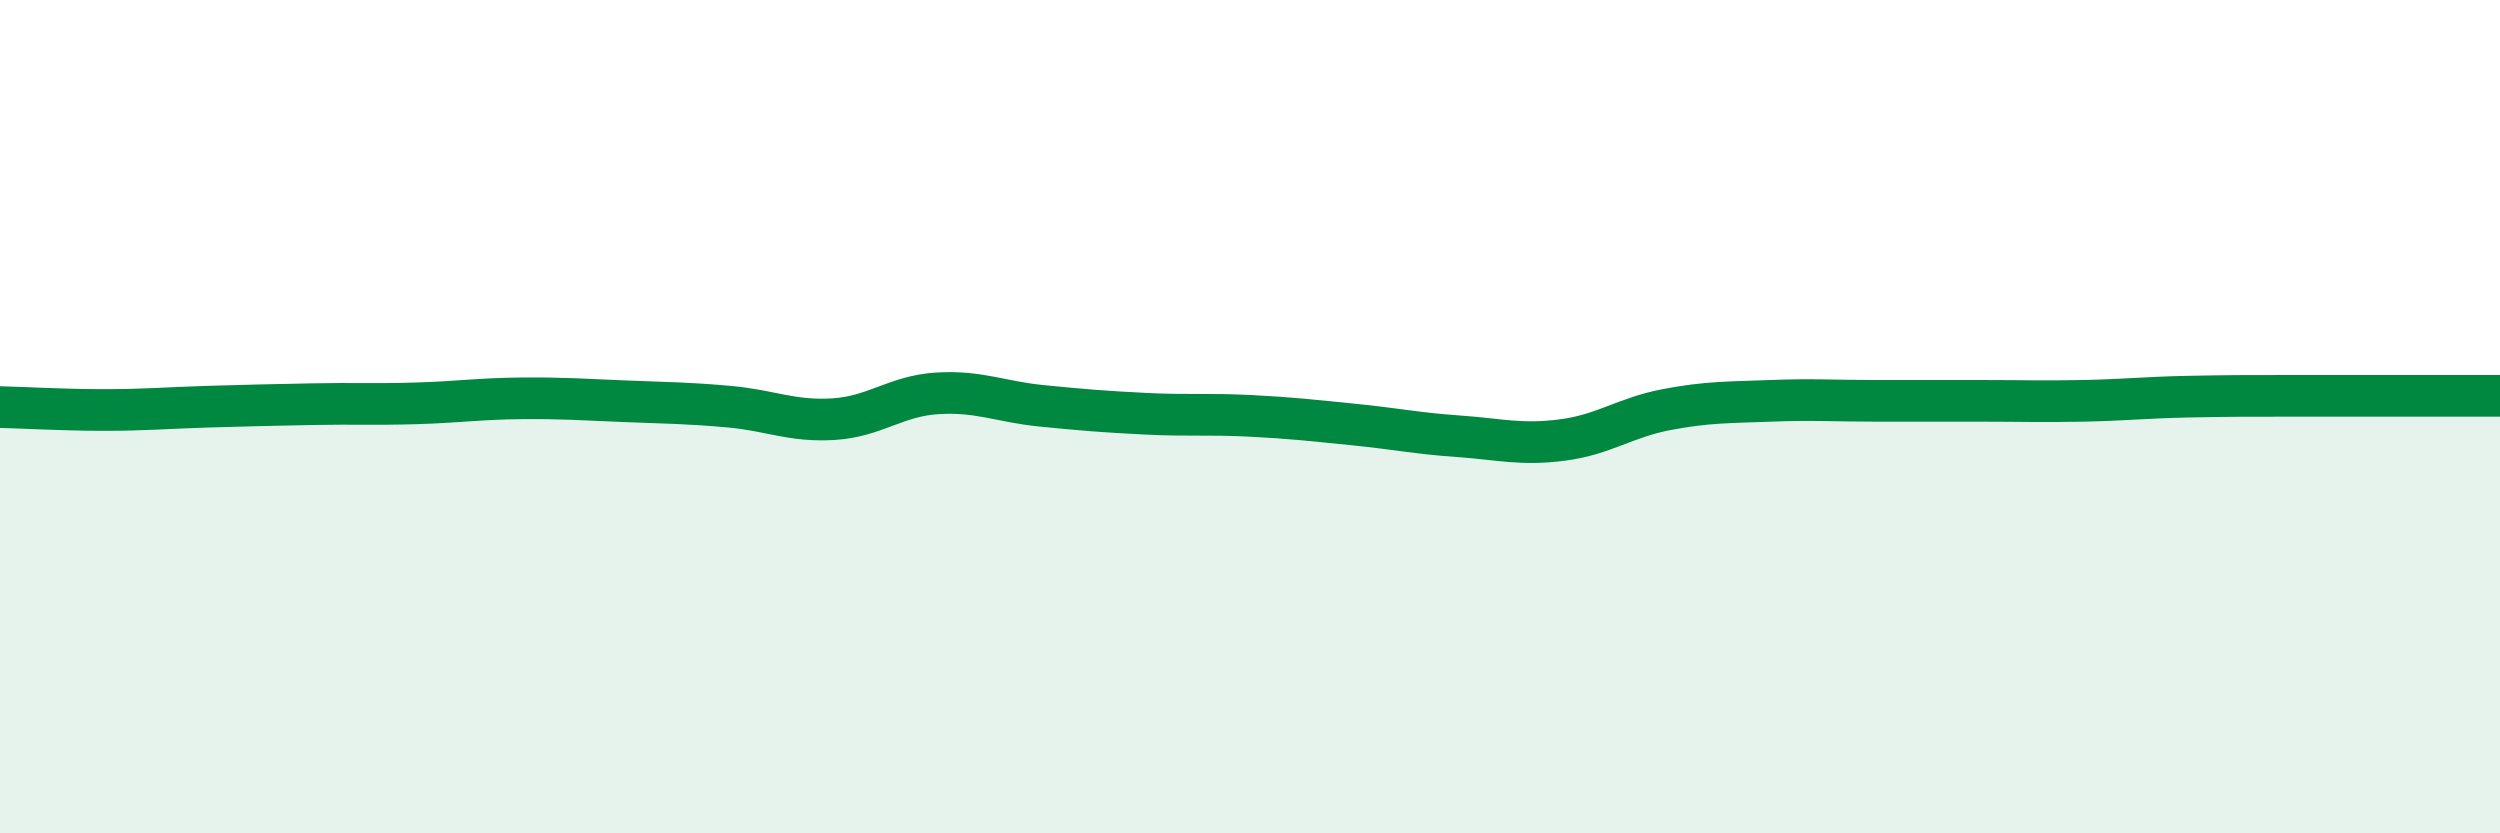 
    <svg width="60" height="20" viewBox="0 0 60 20" xmlns="http://www.w3.org/2000/svg">
      <path
        d="M 0,9.77 C 0.5,9.78 1.5,9.84 2.5,9.84 C 3.5,9.84 4,9.79 5,9.76 C 6,9.73 6.5,9.72 7.5,9.7 C 8.5,9.68 9,9.71 10,9.68 C 11,9.65 11.5,9.57 12.5,9.56 C 13.5,9.55 14,9.59 15,9.63 C 16,9.67 16.5,9.67 17.5,9.76 C 18.5,9.85 19,10.12 20,10.06 C 21,10 21.5,9.5 22.5,9.44 C 23.5,9.38 24,9.64 25,9.74 C 26,9.84 26.5,9.88 27.5,9.93 C 28.5,9.98 29,9.93 30,9.98 C 31,10.03 31.5,10.09 32.5,10.19 C 33.5,10.29 34,10.4 35,10.47 C 36,10.54 36.5,10.69 37.5,10.56 C 38.5,10.43 39,10.02 40,9.83 C 41,9.64 41.5,9.66 42.5,9.62 C 43.5,9.58 44,9.62 45,9.62 C 46,9.62 46.5,9.62 47.5,9.62 C 48.5,9.62 49,9.64 50,9.62 C 51,9.6 51.5,9.54 52.5,9.52 C 53.5,9.5 54,9.5 55,9.5 C 56,9.5 56.5,9.5 57.5,9.5 C 58.5,9.5 59.5,9.5 60,9.5L60 20L0 20Z"
        fill="#008740"
        opacity="0.1"
        stroke-linecap="round"
        stroke-linejoin="round"
      />
      <path
        d="M 0,9.77 C 0.5,9.78 1.5,9.84 2.5,9.84 C 3.5,9.84 4,9.79 5,9.76 C 6,9.73 6.5,9.72 7.5,9.7 C 8.5,9.68 9,9.71 10,9.68 C 11,9.65 11.5,9.57 12.5,9.56 C 13.5,9.55 14,9.59 15,9.63 C 16,9.67 16.5,9.67 17.5,9.76 C 18.5,9.85 19,10.12 20,10.06 C 21,10 21.5,9.5 22.5,9.44 C 23.5,9.38 24,9.64 25,9.74 C 26,9.84 26.5,9.88 27.5,9.93 C 28.5,9.98 29,9.93 30,9.98 C 31,10.03 31.5,10.09 32.5,10.19 C 33.5,10.29 34,10.4 35,10.47 C 36,10.54 36.5,10.69 37.5,10.56 C 38.5,10.43 39,10.02 40,9.83 C 41,9.64 41.5,9.66 42.5,9.62 C 43.5,9.58 44,9.62 45,9.62 C 46,9.62 46.5,9.62 47.5,9.62 C 48.5,9.62 49,9.64 50,9.62 C 51,9.6 51.5,9.54 52.5,9.52 C 53.5,9.5 54,9.5 55,9.5 C 56,9.5 56.5,9.5 57.5,9.5 C 58.5,9.5 59.5,9.5 60,9.5"
        stroke="#008740"
        stroke-width="1"
        fill="none"
        stroke-linecap="round"
        stroke-linejoin="round"
      />
    </svg>
  